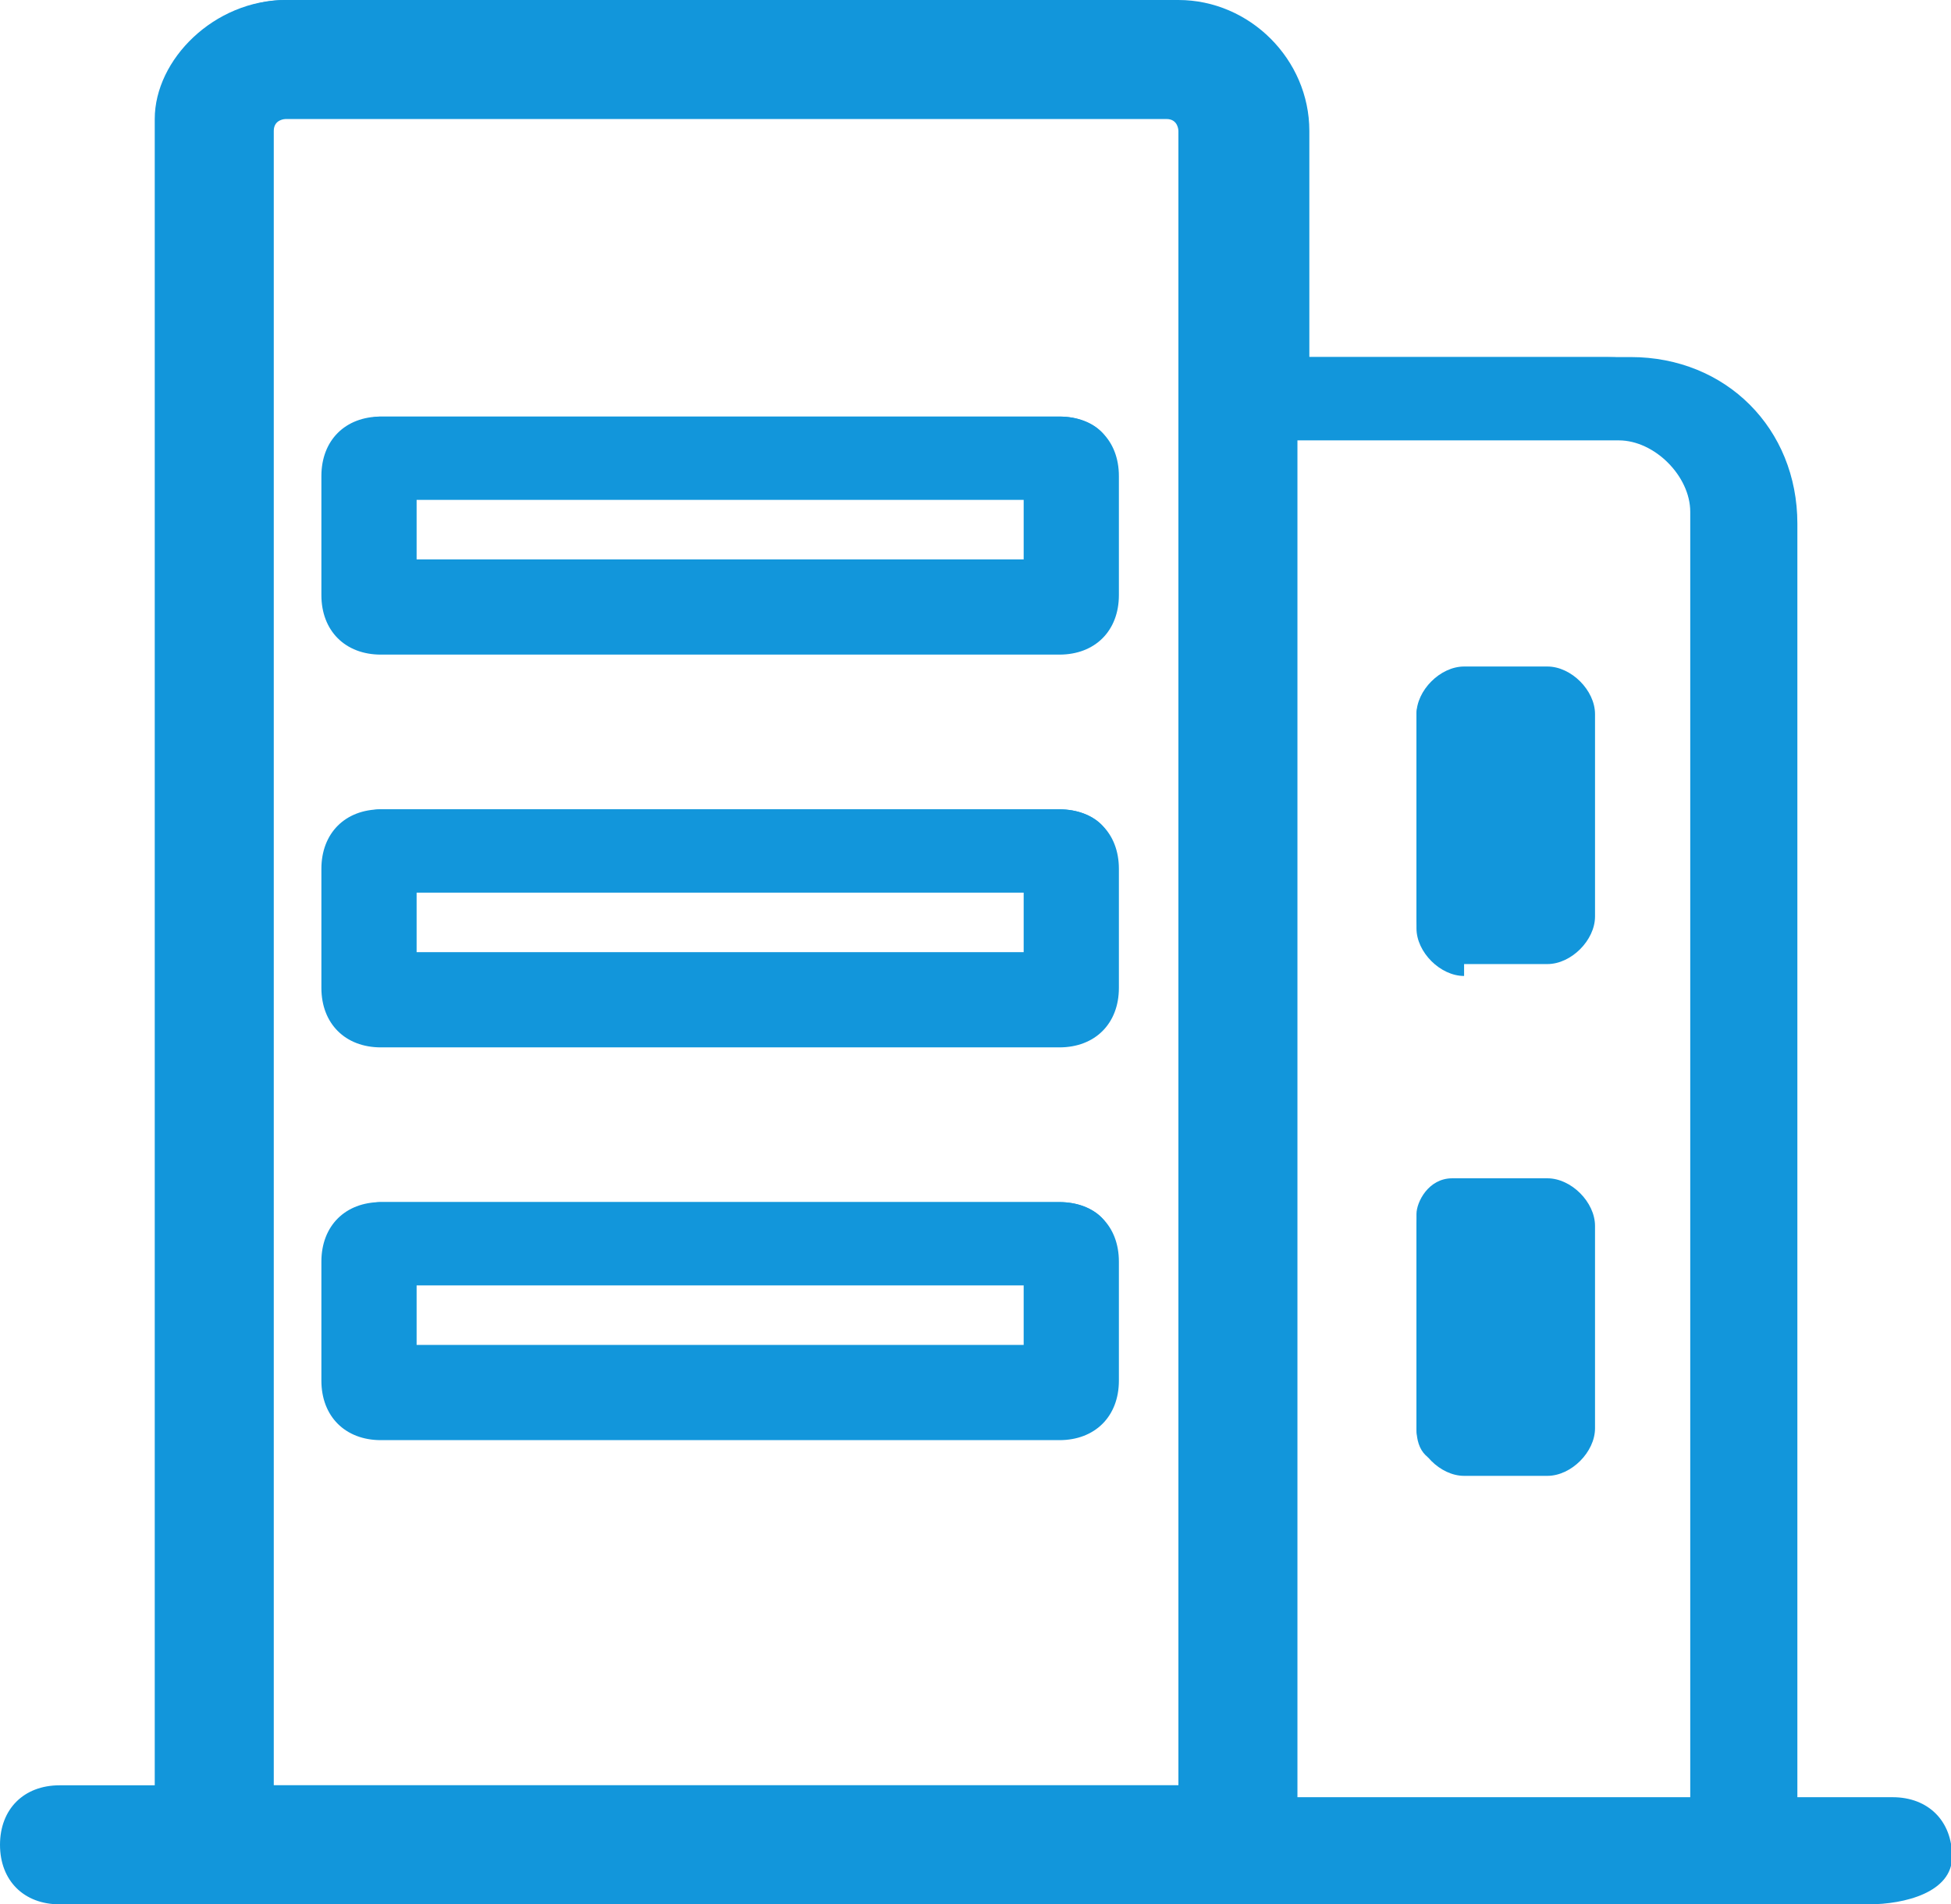 <?xml version="1.0" standalone="no"?><!DOCTYPE svg PUBLIC "-//W3C//DTD SVG 1.1//EN" "http://www.w3.org/Graphics/SVG/1.1/DTD/svg11.dtd"><svg t="1548818716409" class="icon" style="" viewBox="0 0 1049 1024" version="1.1" xmlns="http://www.w3.org/2000/svg" p-id="12579" xmlns:xlink="http://www.w3.org/1999/xlink" width="84.002" height="82"><defs><style type="text/css"></style></defs><path d="M32 1024c-19.2 0-32-12.8-32-32s12.8-32 32-32h51.2V64c0-32 32-64 70.4-64h480c38.4 0 70.4 32 70.4 70.4V192h172.8c51.2 0 89.6 38.4 89.6 89.6v684.8h51.2c19.2 0 32 12.8 32 32s-25.6 25.6-44.8 25.6H32z m876.8-57.6V275.2c0-19.2-19.2-38.4-38.4-38.4h-172.8v729.6h211.2zM633.6 960V70.4s0-6.4-6.4-6.4H153.6s-6.4 0-6.4 6.4V960h486.4z m153.6-166.4c-12.8 0-25.6-12.8-25.6-25.6v-108.8c0-12.8 12.8-25.6 25.6-25.6h44.8c12.8 0 25.6 12.8 25.6 25.6V768c0 12.8-12.8 25.6-25.6 25.6h-44.8z m-582.4-19.2c-19.2 0-32-12.8-32-32v-64c0-19.2 12.8-32 32-32h364.8c19.2 0 32 12.8 32 32v64c0 19.2-12.8 32-32 32H204.8z m345.6-51.2v-32H224v32h326.4zM204.8 563.2c-19.2 0-32-12.8-32-32v-64c0-19.2 12.8-32 32-32h364.8c19.2 0 32 12.8 32 32v64c0 19.2-12.8 32-32 32H204.8zM550.4 512v-32H224V512h326.4z m236.8 12.8c-12.8 0-25.6-12.8-25.6-25.6V384c0-12.8 12.8-25.6 25.6-25.6h44.8c12.8 0 25.6 12.8 25.6 25.6v108.8c0 12.8-12.8 25.6-25.6 25.6h-44.8zM204.8 352c-19.2 0-32-12.8-32-32V256c0-19.2 12.8-32 32-32h364.8c19.2 0 32 12.8 32 32v64c0 19.2-12.8 32-32 32H204.8z m345.6-51.2v-32H224v32h326.4z" fill="#1296db" p-id="12580"></path><path d="M1004.8 972.8h-57.6V275.2c0-44.8-38.4-83.2-83.2-83.2h-179.2V64c0-32-25.6-64-64-64H153.6c-32 0-64 25.6-64 64v902.4H32c-12.8 0-25.6 12.8-25.6 25.6s12.8 25.6 25.6 25.6h979.2c12.8 0 25.6-12.8 25.6-25.6s-19.2-19.2-32-19.2zM640 192v768H140.8V64c0-6.4 6.4-12.8 12.8-12.8h480c6.4 0 12.8 6.4 12.8 12.8l-6.4 128z m275.2 780.8h-224V230.4h179.2c25.6 0 44.8 19.2 44.8 44.8v697.6z m-89.6-608h-44.8c-12.8 0-19.2 12.8-19.2 19.2v108.8c0 12.8 6.4 19.2 19.2 19.2h44.8c12.8 0 19.2-12.8 19.2-19.2V384c6.4-12.8-6.4-19.2-19.2-19.2z m0 268.8h-44.8c-12.8 0-19.2 12.8-19.2 19.2V768c0 12.8 6.4 19.2 19.2 19.2h44.8c12.8 0 19.2-12.8 19.2-19.2v-108.8c6.4-19.2-6.4-25.6-19.2-25.6z m-256 12.8H204.8c-12.8 0-25.6 12.8-25.6 25.6v64c0 12.8 12.8 25.6 25.6 25.6h364.8c12.8 0 25.6-12.8 25.6-25.6v-64c6.4-12.8-6.4-25.6-25.6-25.6z m-12.8 83.2H217.6v-44.8h339.2v44.8z m12.8-294.4H204.8c-12.8 0-25.6 12.8-25.6 25.6v64c0 12.8 12.8 25.6 25.6 25.6h364.8c12.8 0 25.6-12.8 25.6-25.6v-64c6.4-12.8-6.4-25.6-25.6-25.6z m-12.8 83.2H217.6v-44.8h339.2v44.8z m12.8-294.4H204.8c-12.8 0-25.6 12.8-25.6 25.6v64c0 12.8 12.8 25.6 25.6 25.6h364.8c12.8 0 25.6-12.8 25.6-25.6v-64c6.4-12.8-6.4-25.6-25.6-25.6z m-12.8 83.2H217.6v-44.8h339.2v44.8z" fill="#1296db" p-id="12581"></path></svg>